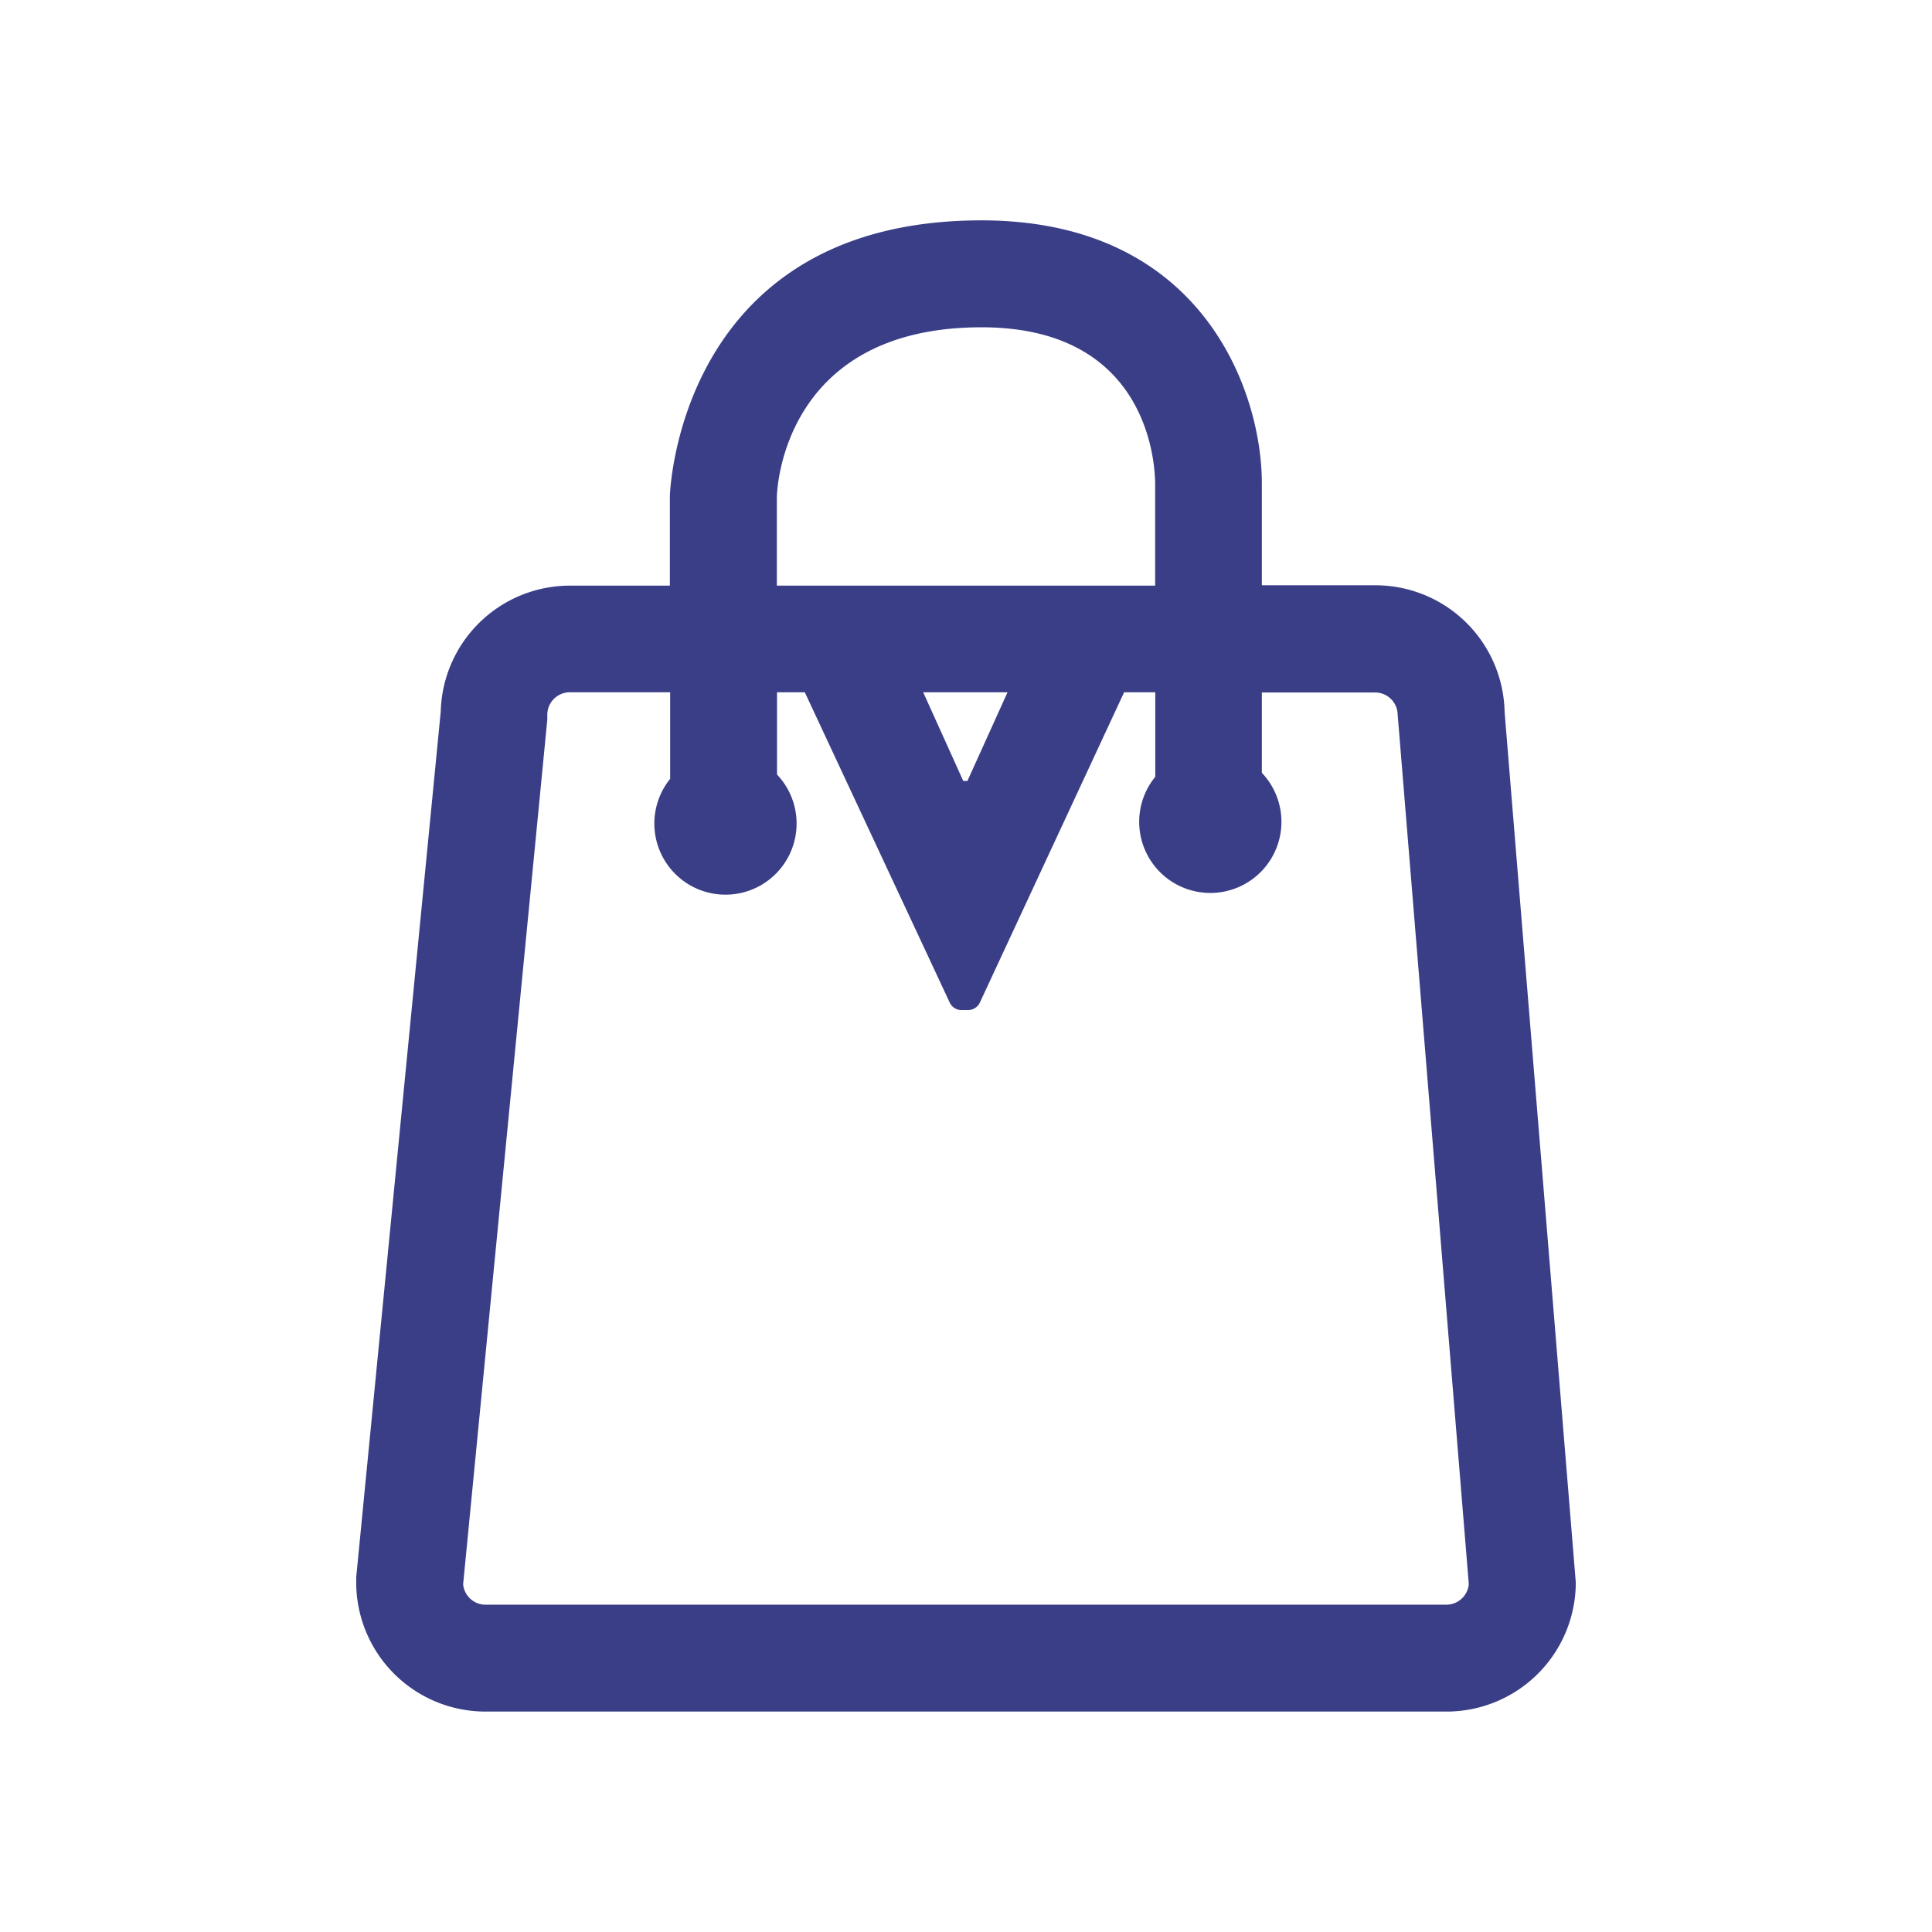 <svg id="Calque_1" data-name="Calque 1" xmlns="http://www.w3.org/2000/svg" viewBox="0 0 320 320"><defs><style>.cls-1{fill:#393e87;}</style></defs><title>shopping_0</title><path class="cls-1" d="M249.21,117.94a21.41,21.41,0,0,0-21.38-21H209V80c0-15-9.7-43.5-46.44-43.5-50.11,0-51.6,45.08-51.61,45.71V97H94.39A21.41,21.41,0,0,0,73,117.87L59,261.25l0,.85a21.41,21.41,0,0,0,21.38,21.39H239.61A21.41,21.41,0,0,0,261,262.1ZM128.67,82.4c0-1.15.94-28.19,33.91-28.19,27,0,28.69,21.54,28.75,25.8V97H128.67Zm38.21,32.26-6.65,14.7h-.68l-6.64-14.7Zm72.73,151.13H80.38a3.73,3.73,0,0,1-3.67-3.39L90.65,119.21l0-.86a3.74,3.74,0,0,1,3.7-3.69H111V129a11.78,11.78,0,1,0,17.7-.71V114.66h4.6l24,51.39a2.15,2.15,0,0,0,1.93,1.25h1.13a2.17,2.17,0,0,0,1.94-1.25l23.89-51.39h5.16v14A11.78,11.78,0,1,0,209,128v-13.3h18.81a3.74,3.74,0,0,1,3.69,3.69l11.78,144A3.75,3.75,0,0,1,239.61,265.79Z"/></svg>